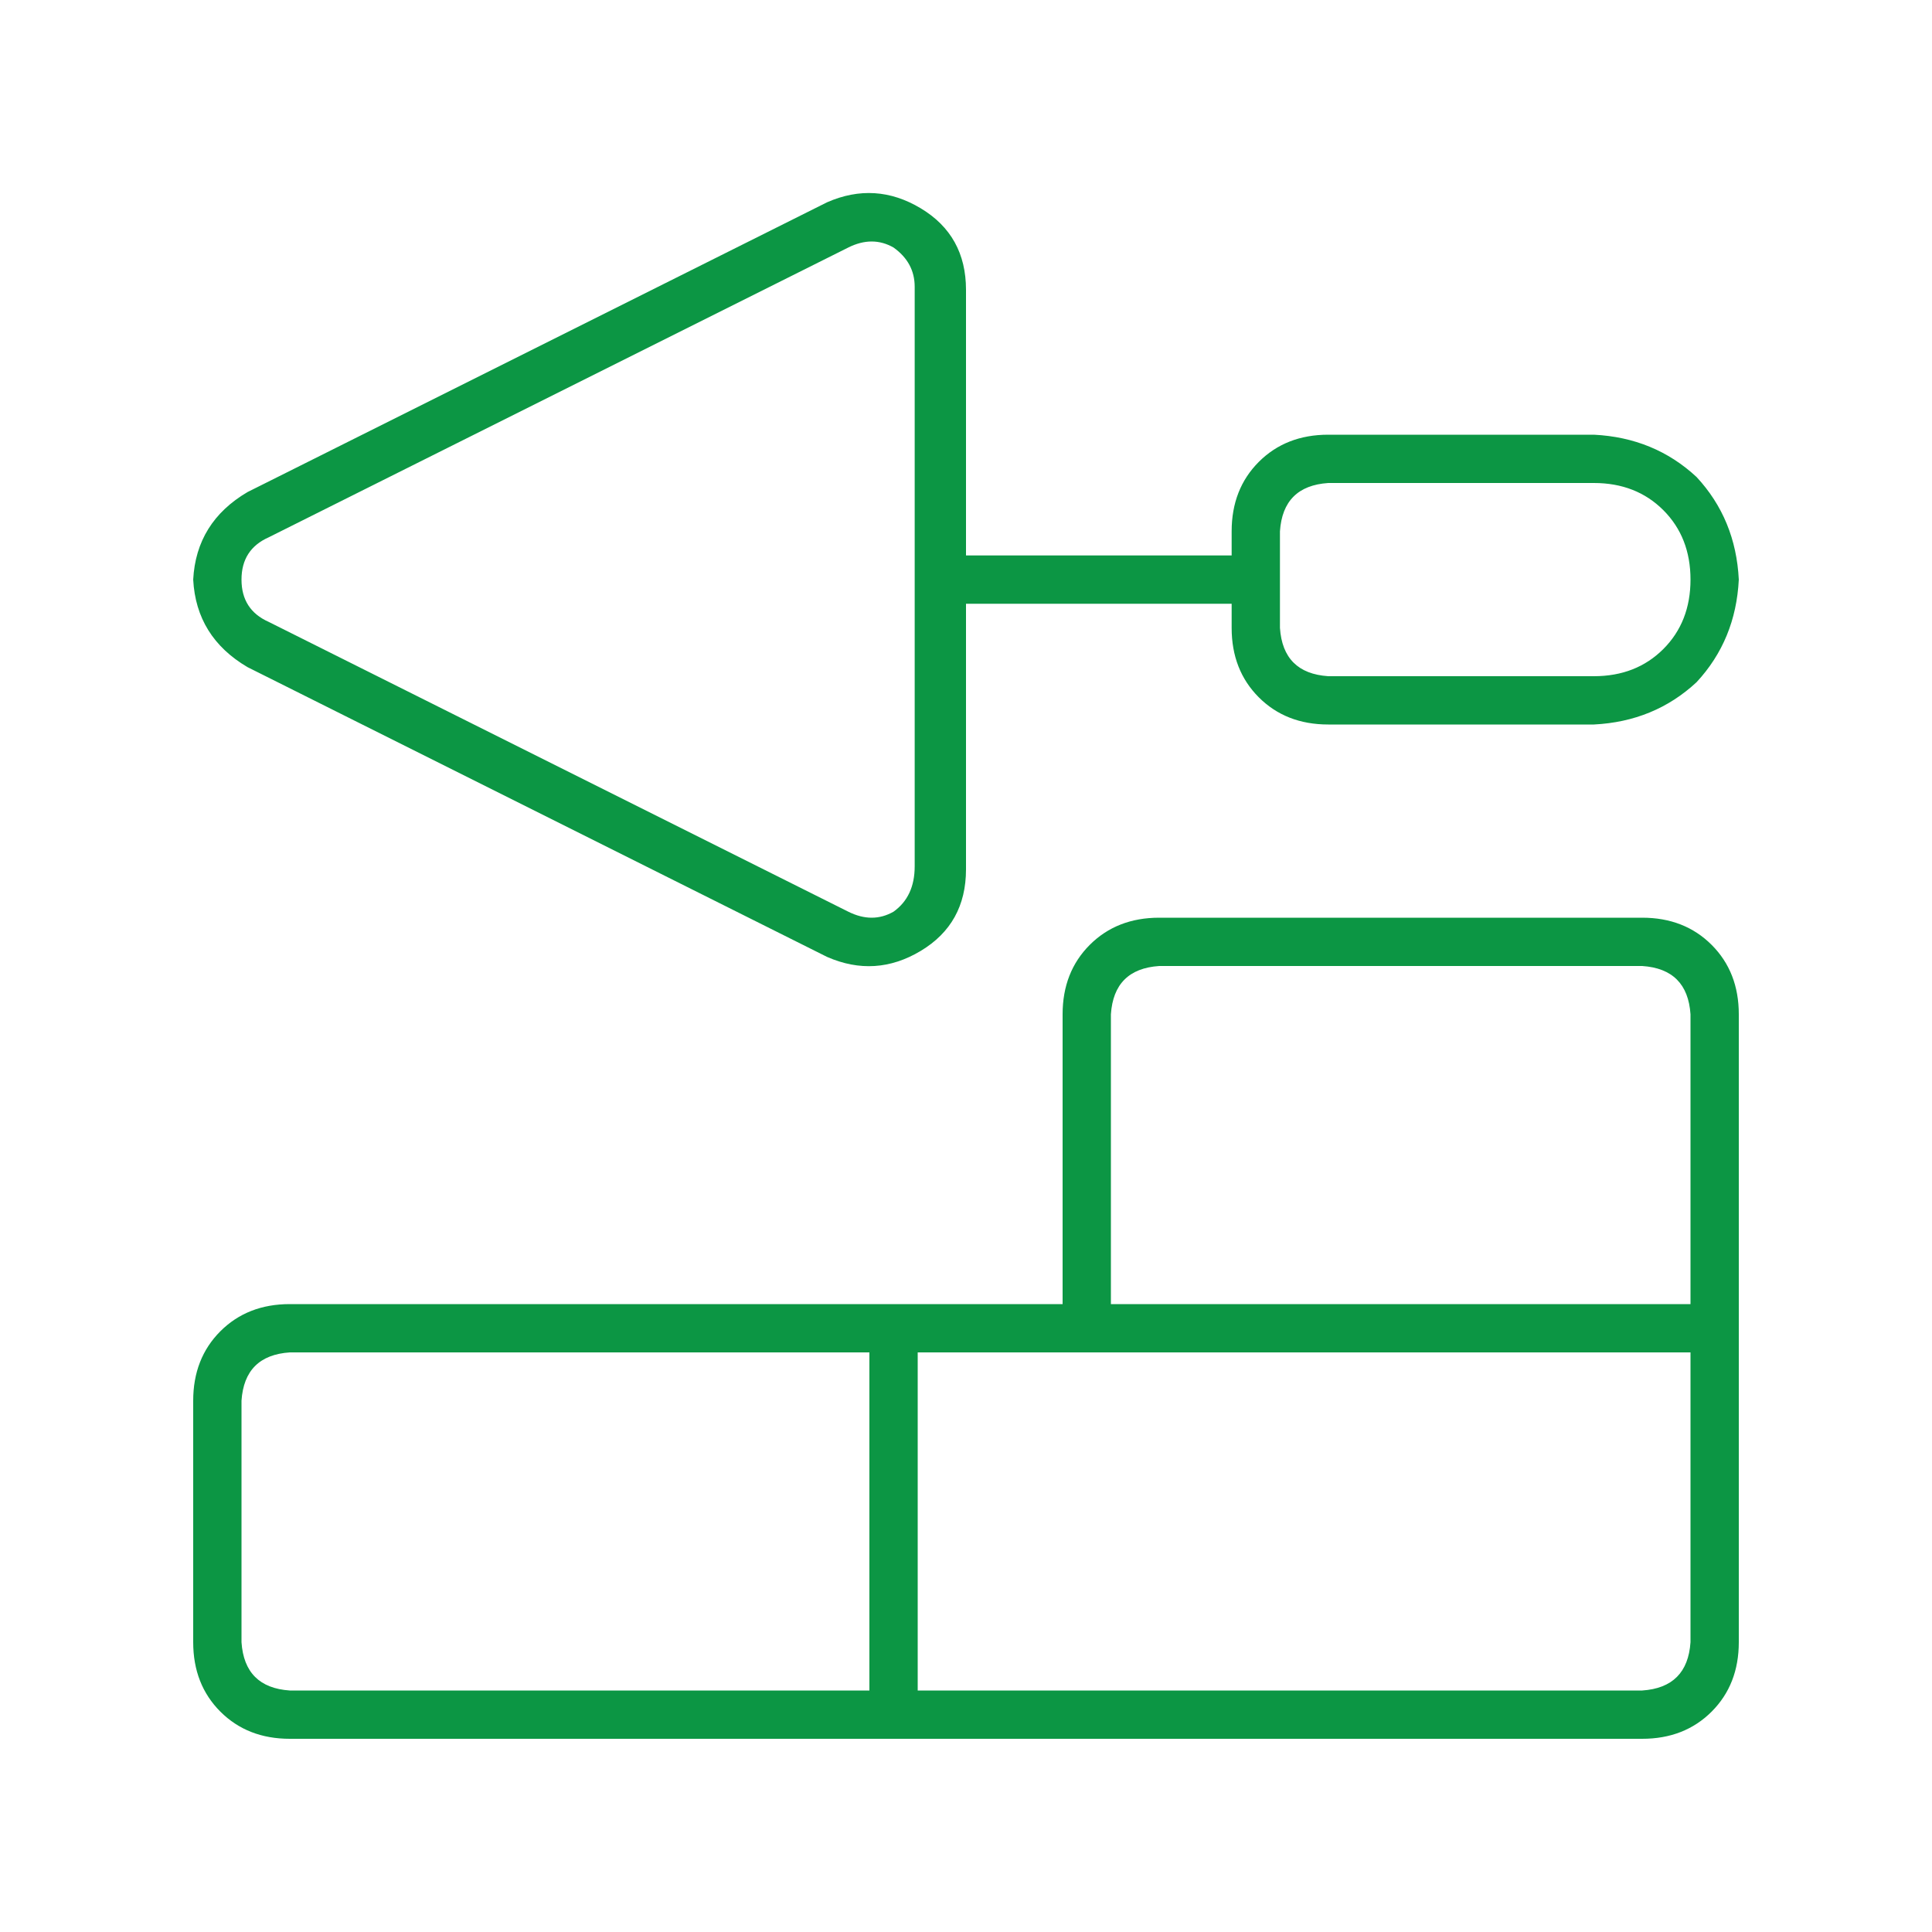 <?xml version="1.0" encoding="utf-8"?>
<svg xmlns="http://www.w3.org/2000/svg" fill="none" height="100" viewBox="0 0 100 100" width="100">
<path d="M50 28.75H63.75V27.5C63.75 26.042 64.219 24.844 65.156 23.906C66.094 22.969 67.292 22.5 68.75 22.5H82.5C84.583 22.604 86.354 23.333 87.812 24.688C89.167 26.146 89.896 27.917 90 30C89.896 32.083 89.167 33.854 87.812 35.312C86.354 36.667 84.583 37.396 82.5 37.5H68.75C67.292 37.5 66.094 37.031 65.156 36.094C64.219 35.156 63.75 33.958 63.75 32.5V31.25H50V45C50 46.875 49.219 48.281 47.656 49.219C46.094 50.156 44.479 50.26 42.812 49.531L12.812 34.531C11.042 33.49 10.104 31.979 10 30C10.104 28.021 11.042 26.51 12.812 25.469L42.812 10.469C44.479 9.74 46.094 9.844 47.656 10.781C49.219 11.719 50 13.125 50 15V28.75ZM43.906 12.812L13.906 27.812C12.969 28.229 12.5 28.958 12.5 30C12.5 31.042 12.969 31.771 13.906 32.188L43.906 47.188C44.74 47.604 45.521 47.604 46.25 47.188C46.979 46.667 47.344 45.885 47.344 44.844V14.844C47.344 14.01 46.979 13.333 46.25 12.812C45.521 12.396 44.74 12.396 43.906 12.812ZM68.75 35H82.5C83.958 35 85.156 34.531 86.094 33.594C87.031 32.656 87.5 31.458 87.5 30C87.5 28.542 87.031 27.344 86.094 26.406C85.156 25.469 83.958 25 82.5 25H68.75C67.188 25.104 66.354 25.938 66.25 27.5V32.5C66.354 34.062 67.188 34.896 68.75 35ZM55 67.5V52.5C55 51.042 55.469 49.844 56.406 48.906C57.344 47.969 58.542 47.5 60 47.5H85C86.458 47.5 87.656 47.969 88.594 48.906C89.531 49.844 90 51.042 90 52.5V85C90 86.458 89.531 87.656 88.594 88.594C87.656 89.531 86.458 90 85 90H15C13.542 90 12.344 89.531 11.406 88.594C10.469 87.656 10 86.458 10 85V72.5C10 71.042 10.469 69.844 11.406 68.906C12.344 67.969 13.542 67.5 15 67.5H55ZM47.5 70V87.5H85C86.562 87.396 87.396 86.562 87.5 85V70H47.5ZM15 70C13.438 70.104 12.604 70.938 12.5 72.5V85C12.604 86.562 13.438 87.396 15 87.5H45V70H15ZM87.5 52.5C87.396 50.938 86.562 50.104 85 50H60C58.438 50.104 57.604 50.938 57.5 52.5V67.5H87.5V52.5Z" fill="#0C9644"/>
</svg>